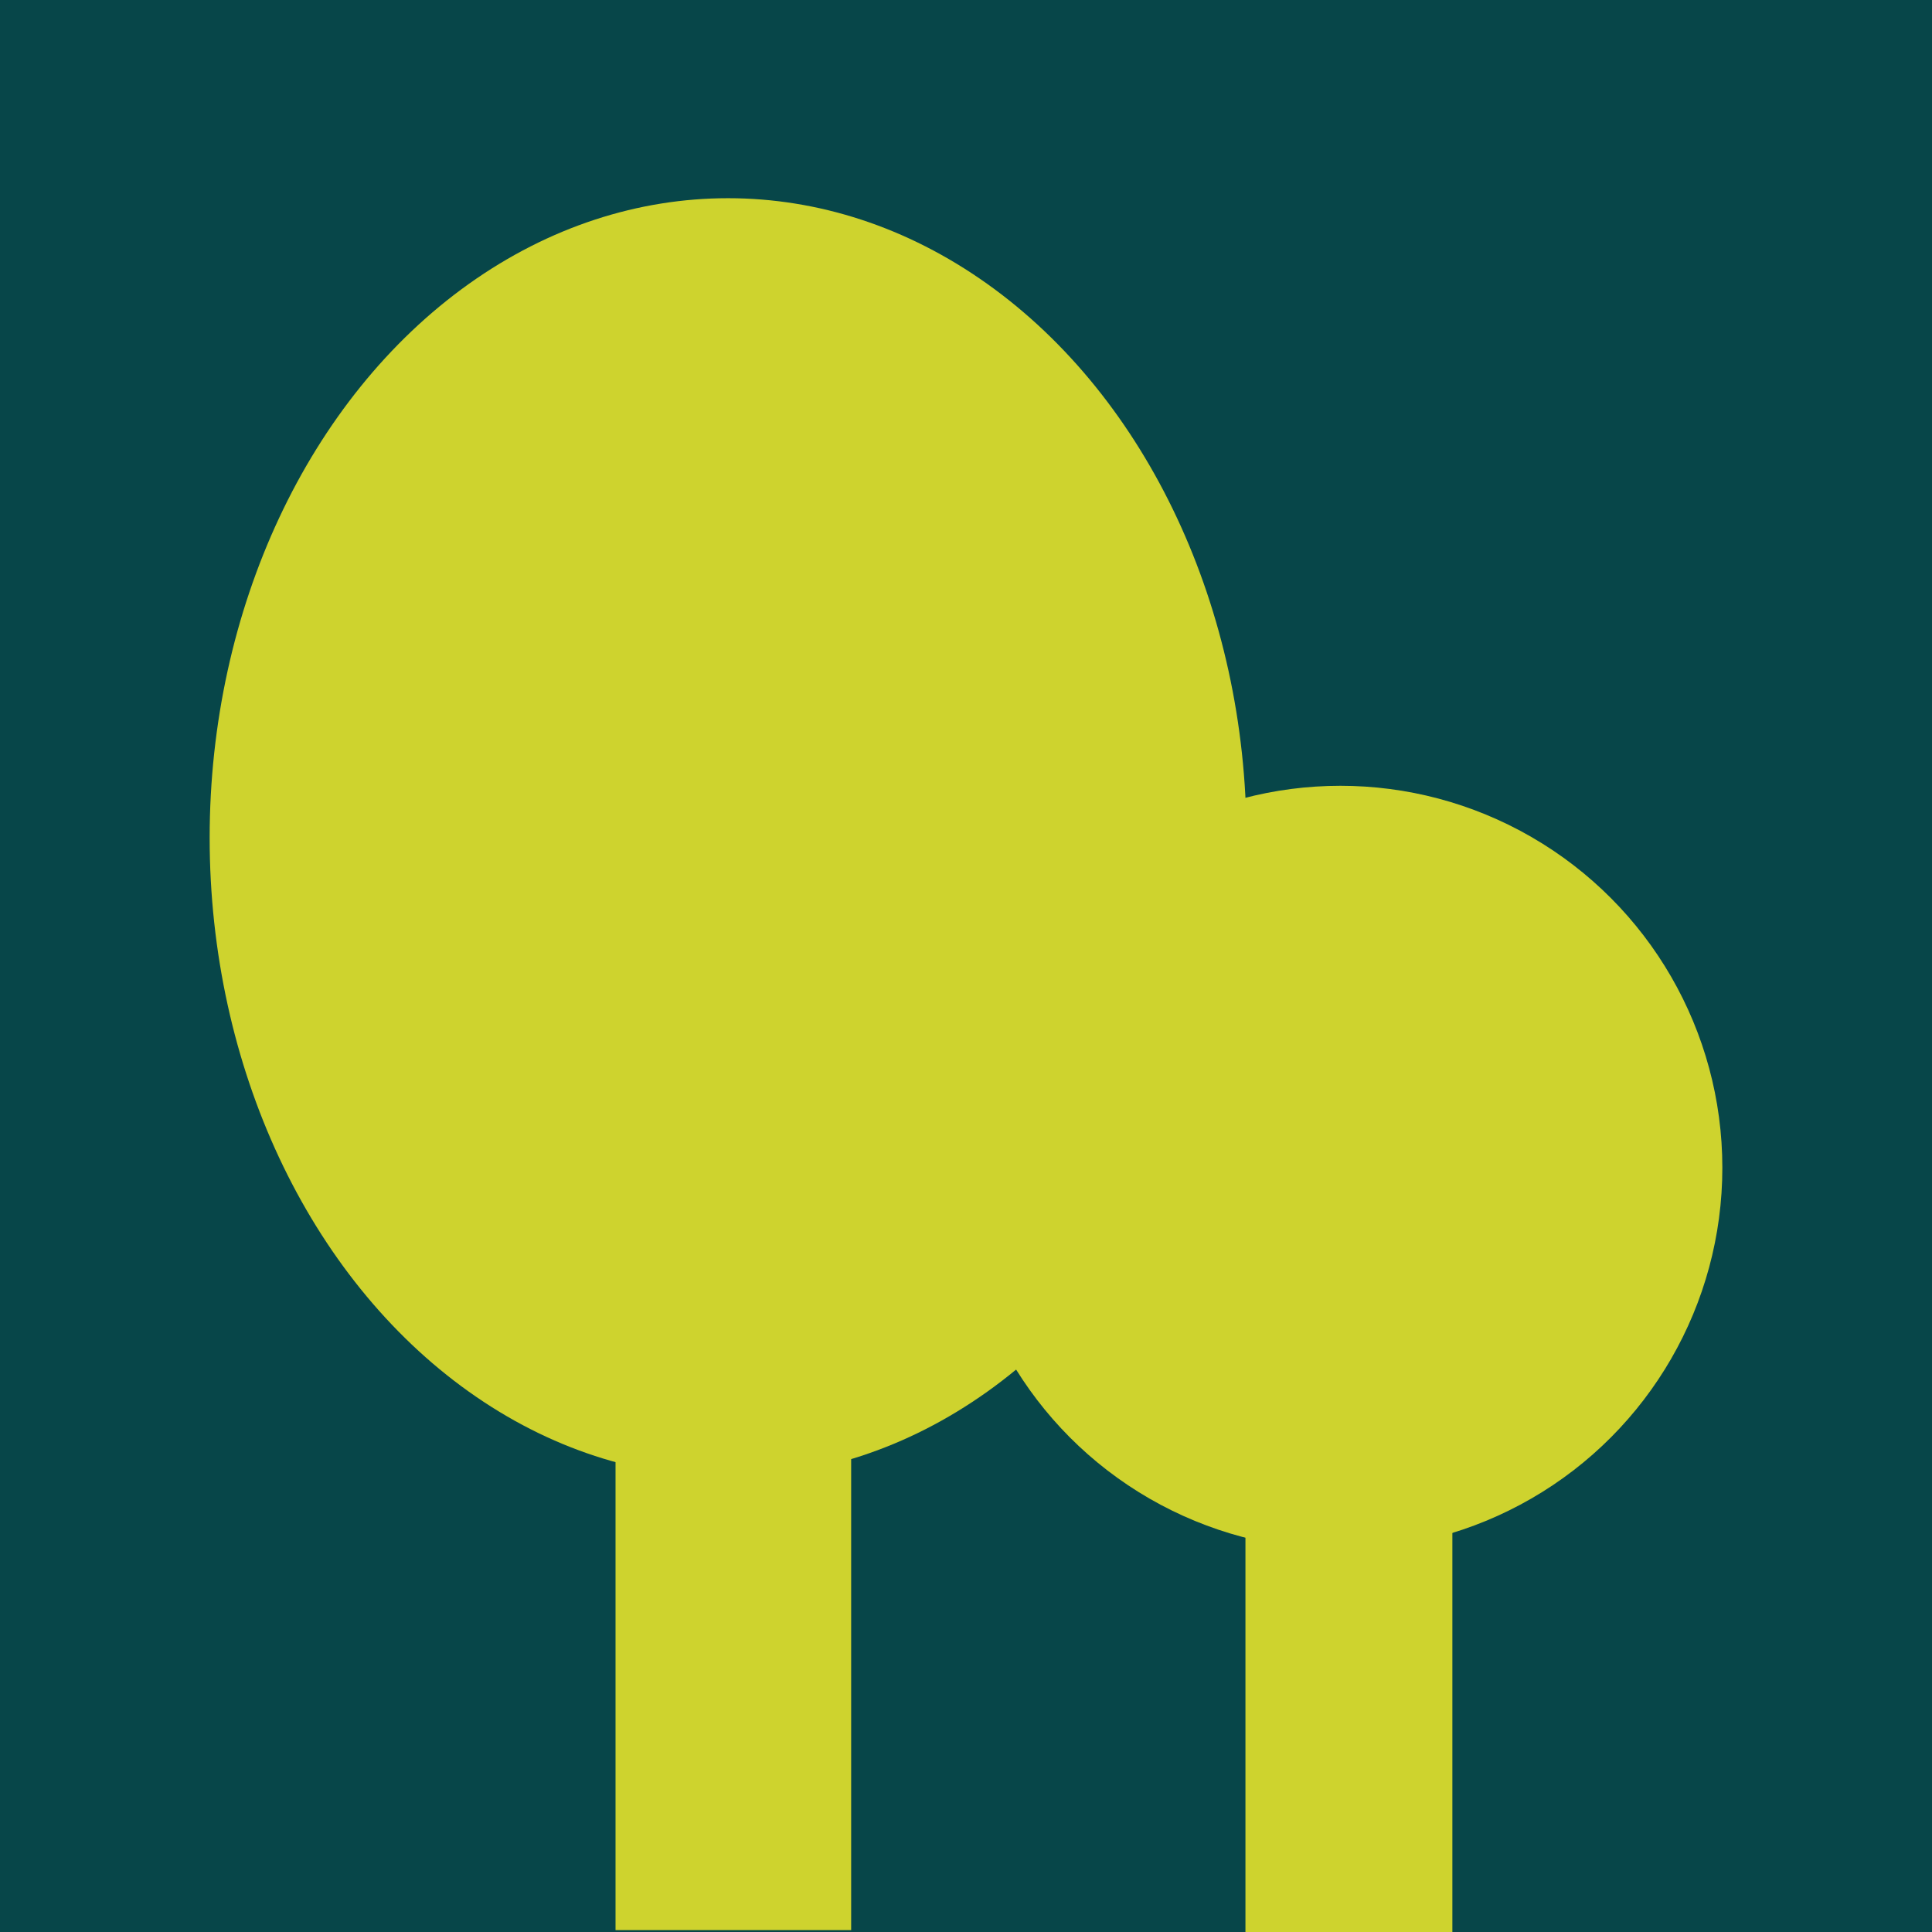 <svg viewBox="0 0 283.46 283.46" xmlns="http://www.w3.org/2000/svg" xmlns:xlink="http://www.w3.org/1999/xlink"><clipPath id="a"><path d="m0 0h283.46v283.46h-283.46z"/></clipPath><g clip-path="url(#a)"><path d="m-3.75-3.99h290.97v291.44h-290.97z" fill="#074649"/><g fill="#ced32e"><ellipse cx="106.82" cy="122.92" rx="76.06" ry="93.84"/><path d="m90.31 195.02h34.57v88.16h-34.57z"/><circle cx="196.66" cy="171.33" r="56.04"/><path d="m182.73 215.95h30.36v67.72h-30.36z"/></g></g></svg>